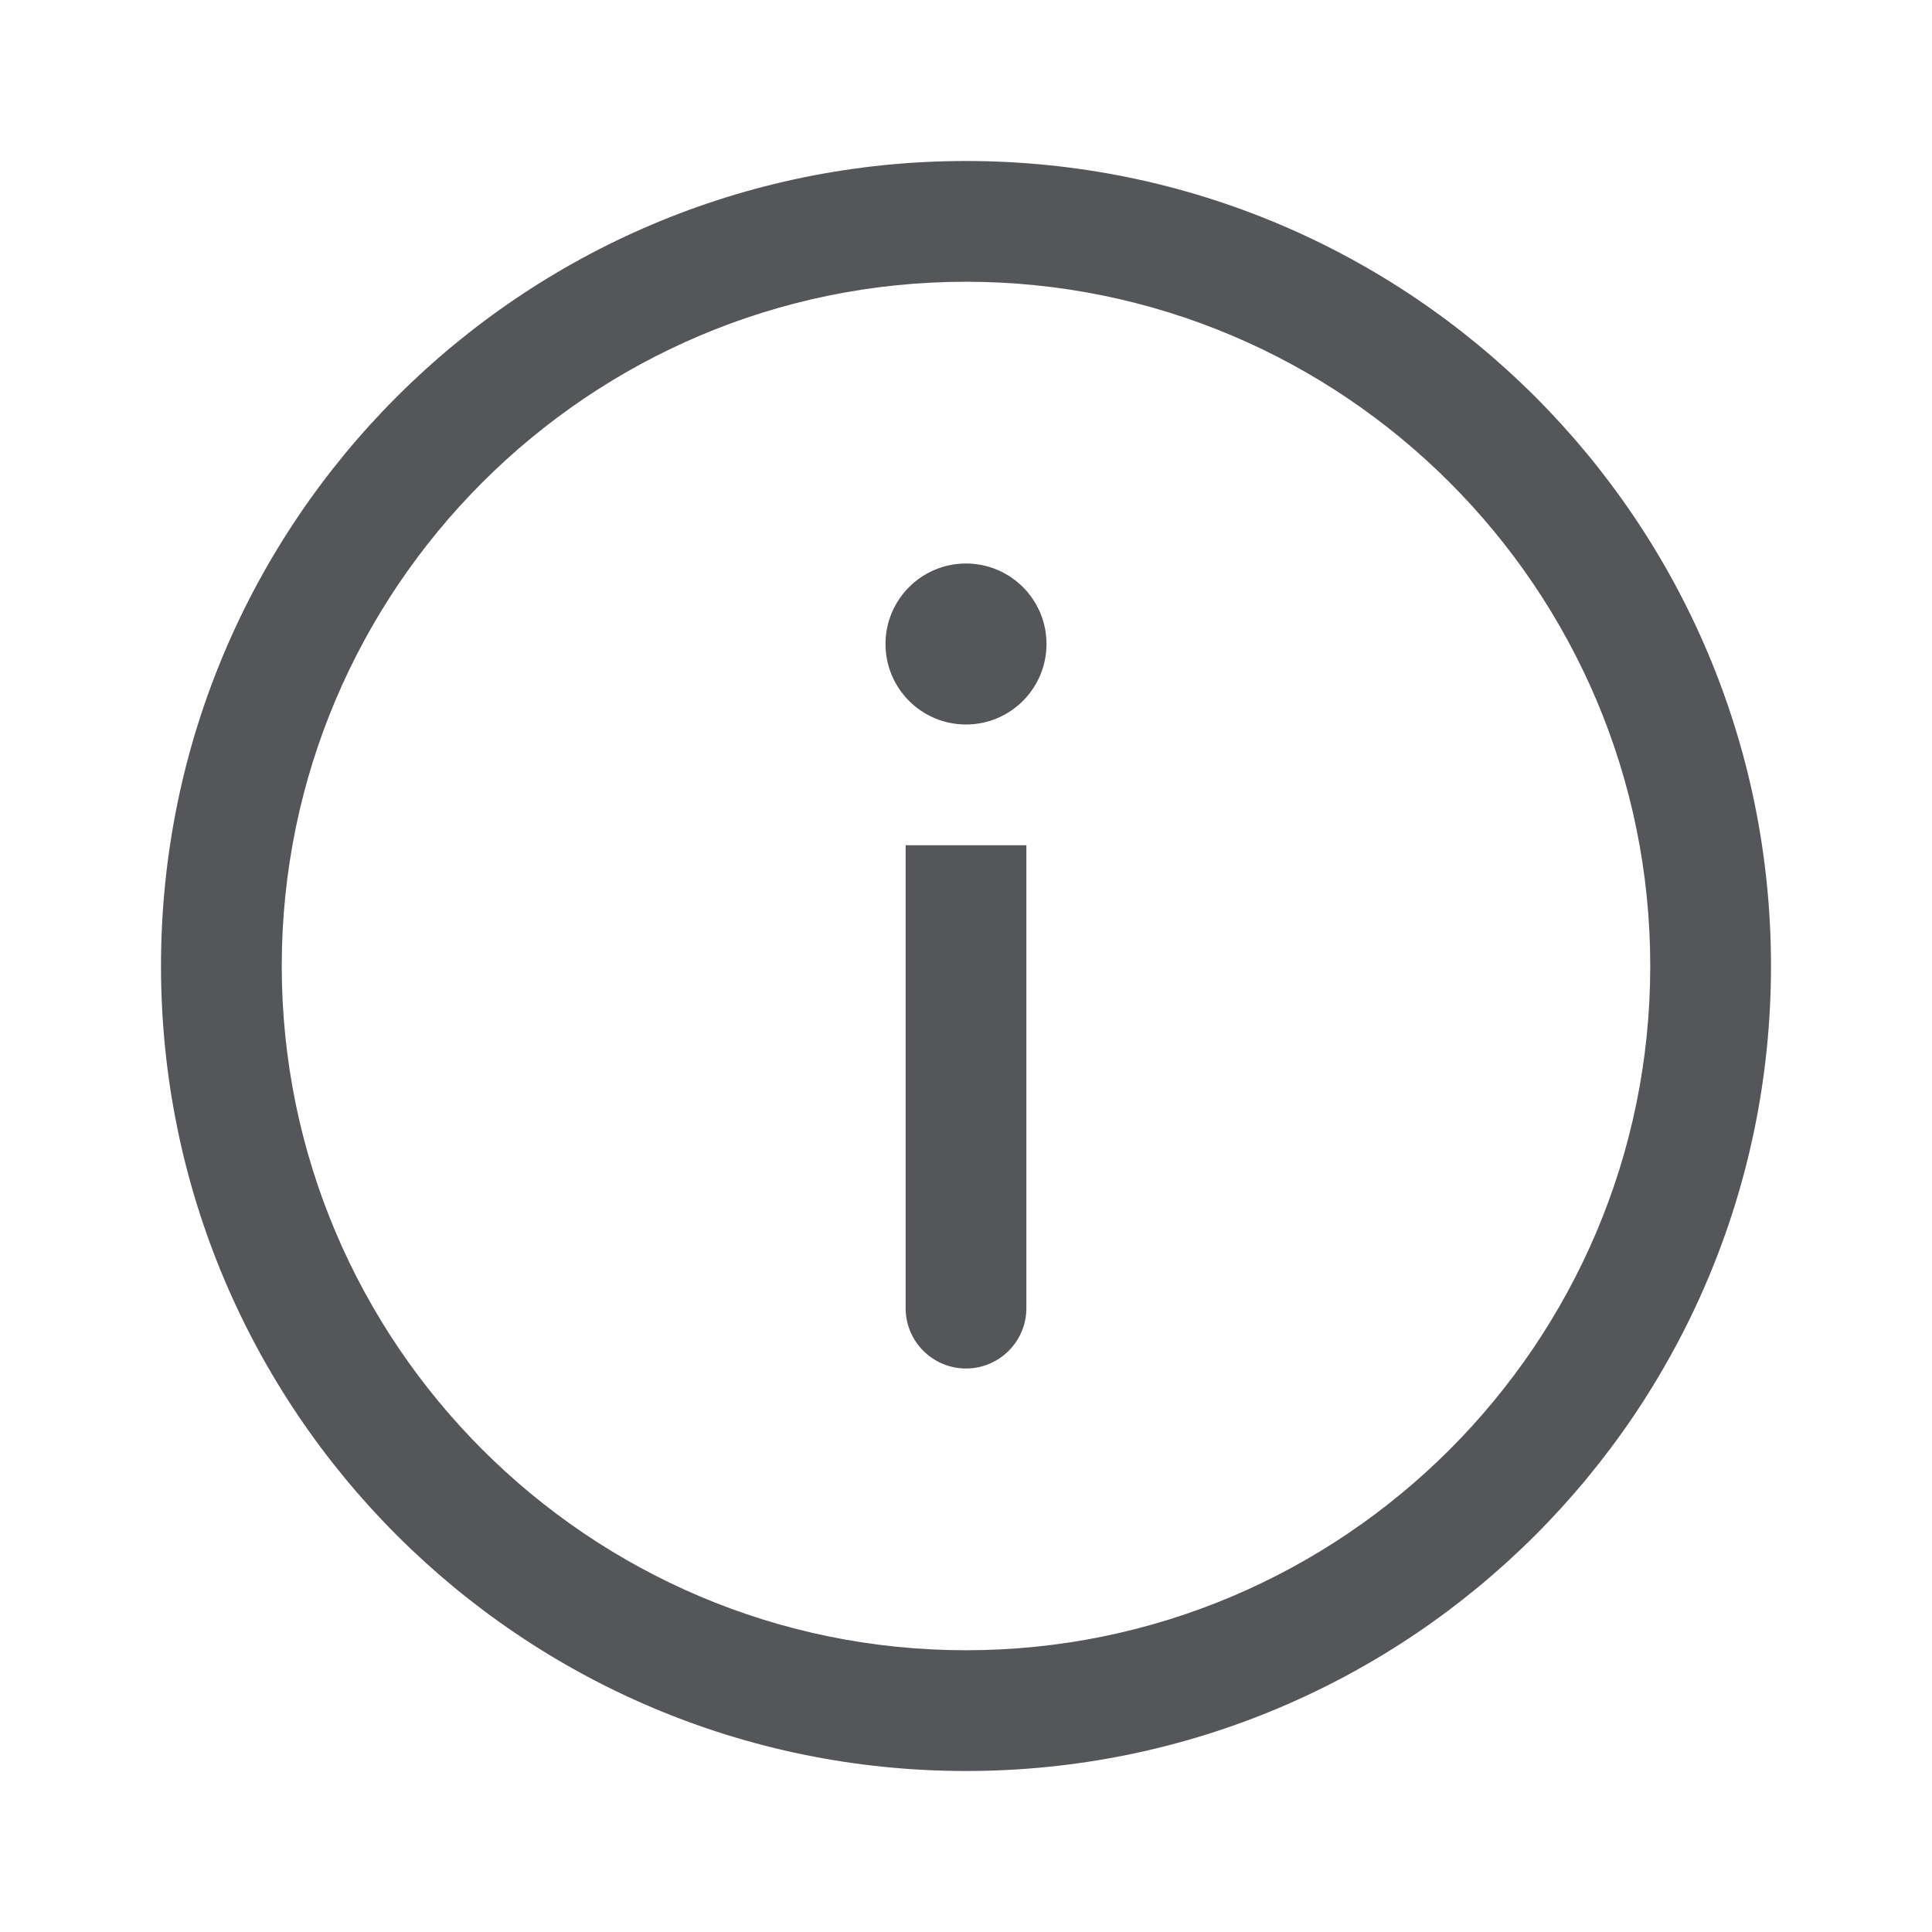 <?xml version="1.0" encoding="UTF-8"?>
<svg width="24px" height="24px" viewBox="0 0 24 24" version="1.1" xmlns="http://www.w3.org/2000/svg" xmlns:xlink="http://www.w3.org/1999/xlink">
    <title>Info</title>
    <g id="Symbols" stroke="none" stroke-width="1" fill="none" fill-rule="evenodd">
        <g id="Info">
            <rect id="frame" x="0" y="0" width="24" height="24"></rect>
            <path d="M13,8 C13,8.552 12.552,9 12,9 C11.448,9 11,8.552 11,8 C11,7.448 11.448,7 12,7 C12.552,7 13,7.448 13,8 L13,8 Z M11.25,10.5 L12.75,10.5 L12.75,16.25 C12.75,16.664 12.414,17 12,17 C11.586,17 11.25,16.664 11.25,16.25 L11.25,10.5 Z M12,20.5 C7.313,20.5 3.5,16.687 3.5,12 C3.5,7.313 7.313,3.5 12,3.5 C16.687,3.5 20.5,7.313 20.5,12 C20.5,16.687 16.687,20.5 12,20.5 L12,20.5 Z M12,2 C6.477,2 2,6.477 2,12 C2,17.523 6.477,22 12,22 C17.523,22 22,17.523 22,12 C22,6.477 17.523,2 12,2 L12,2 Z" id="Fill-1" fill="#54565A"></path>
        </g>
    </g>
</svg>